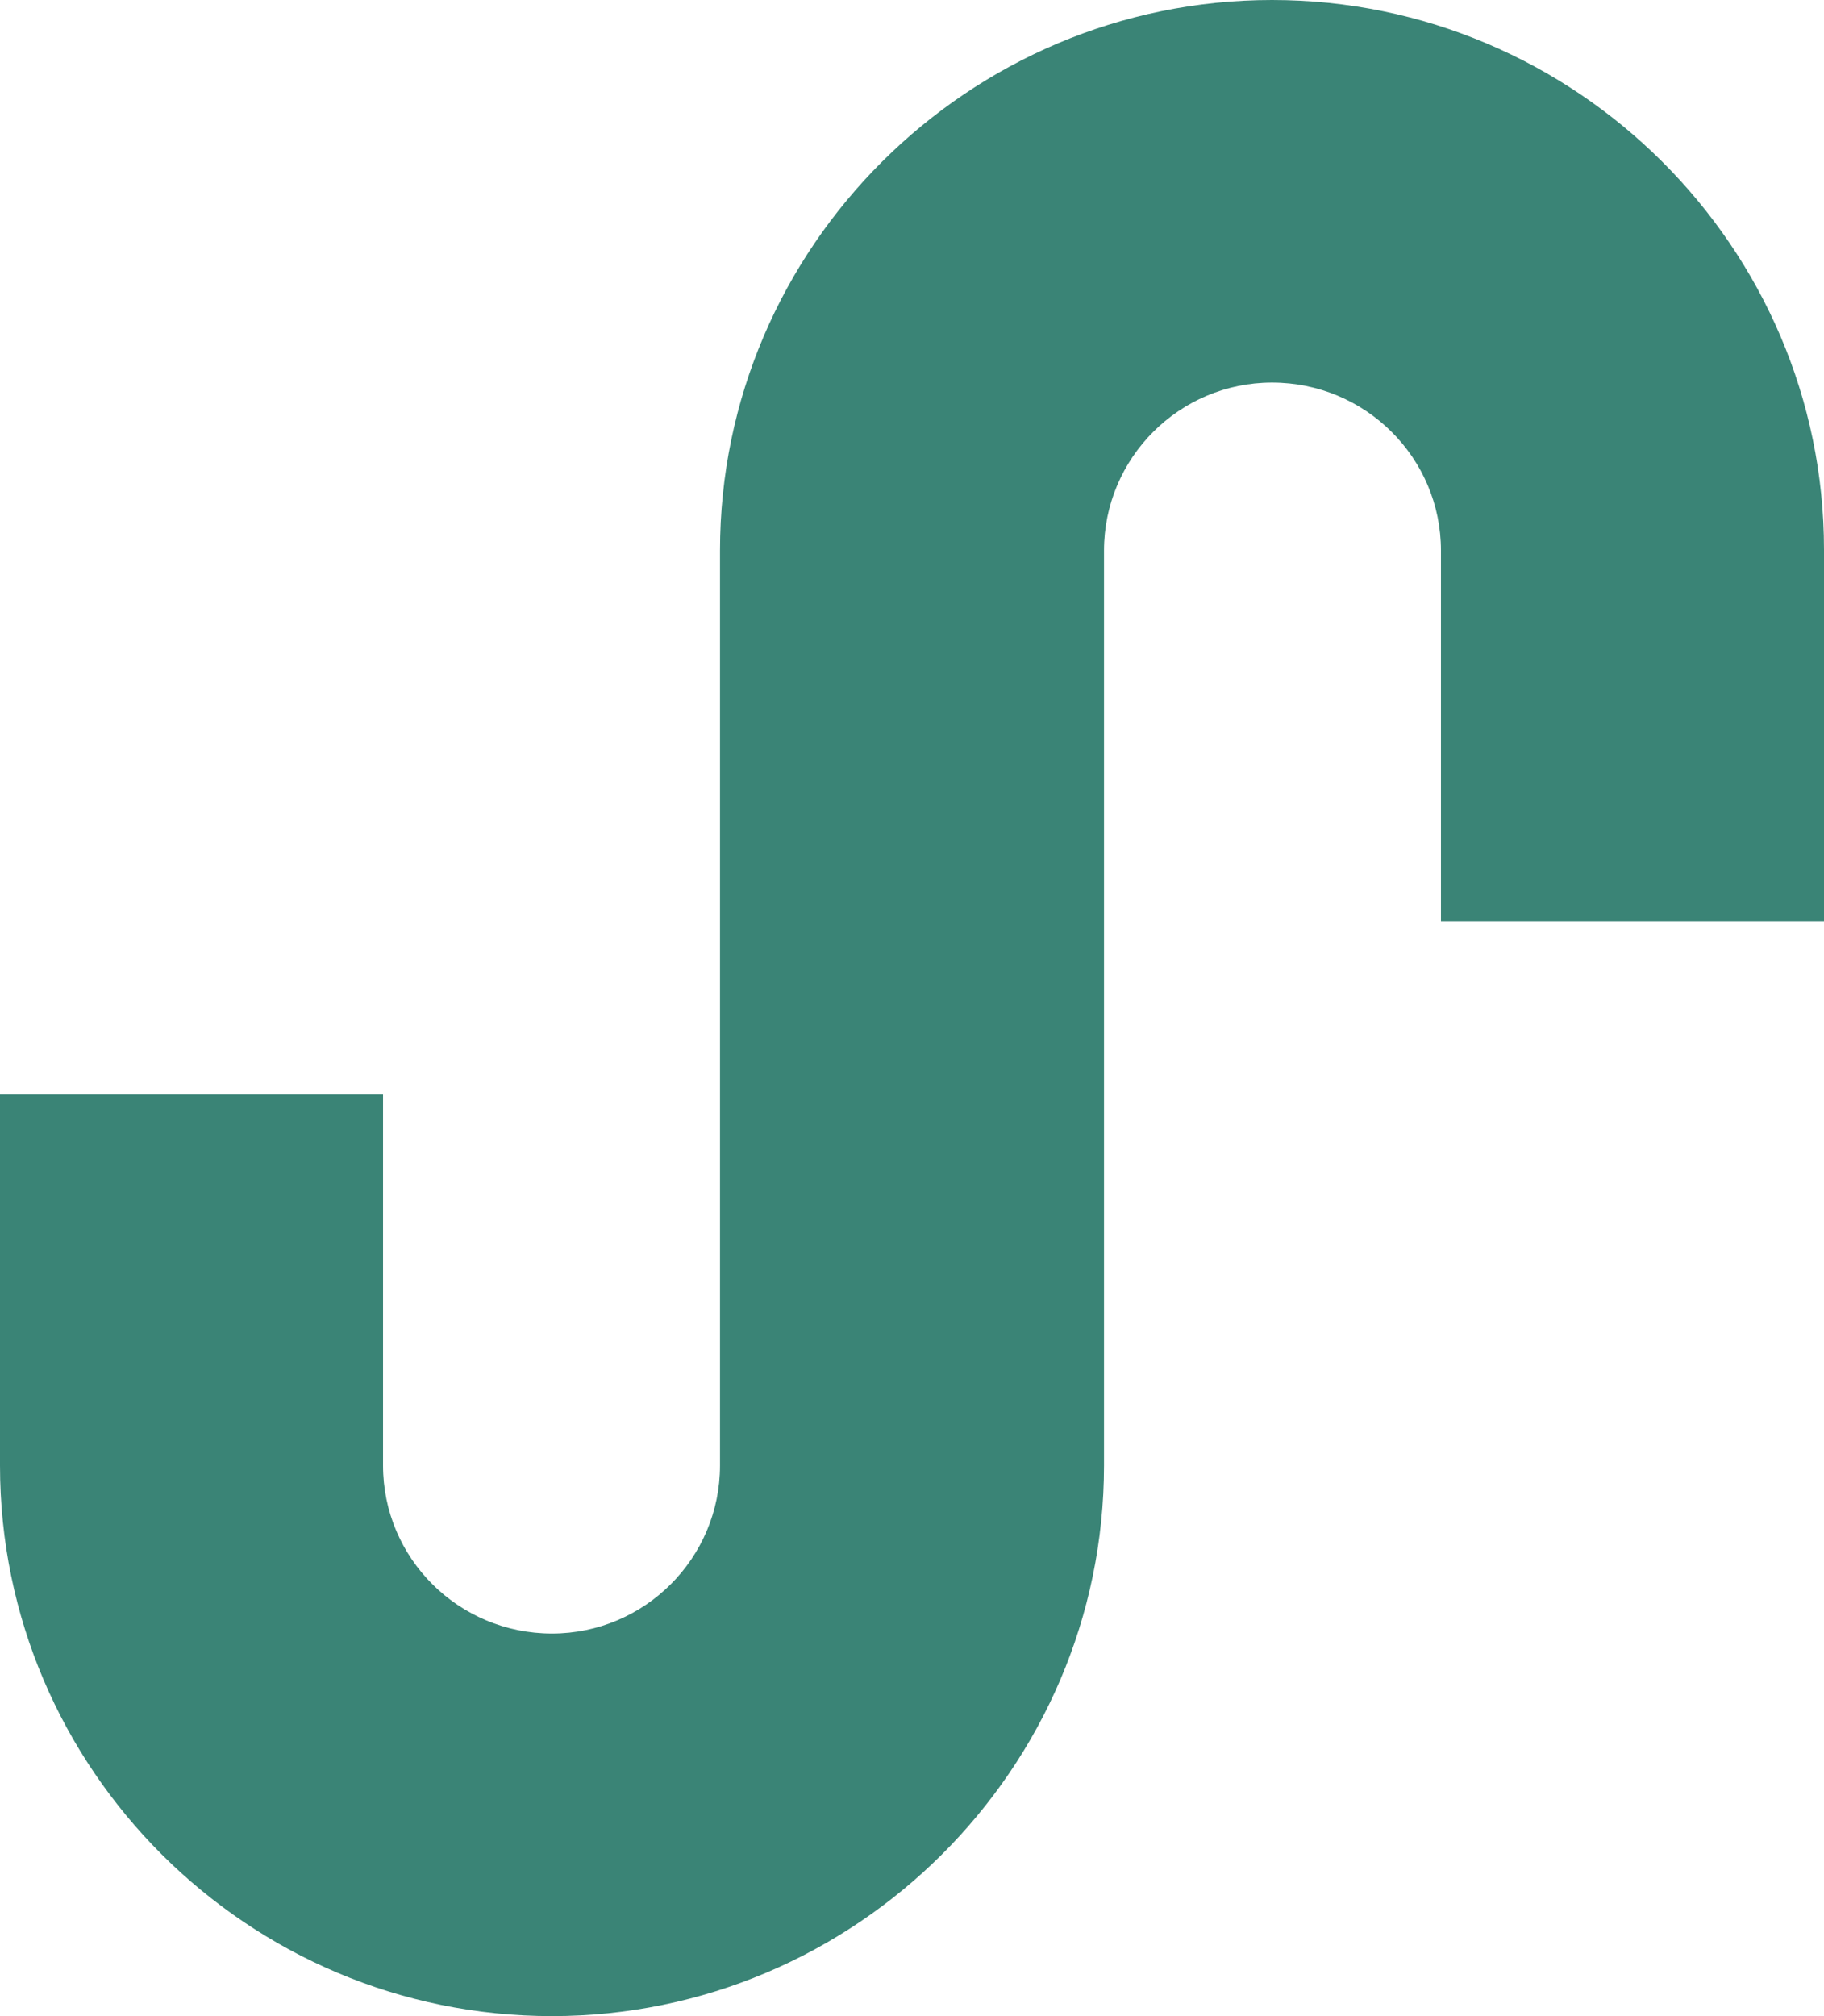 <svg xmlns="http://www.w3.org/2000/svg" width="38" height="42"><title>Joshua Sadigh</title><path fill="#3A8476" d="M26.5 0C20.18 0 15 5.15 15 11.47v19.06c0 1.93-1.57 3.5-3.5 3.5-1.95 0-3.52-1.57-3.52-3.5V22.8H0v7.73C0 36.85 5.16 42 11.5 42 17.82 42 23 36.85 23 30.53V11.47c0-1.93 1.57-3.5 3.5-3.5 1.95 0 3.52 1.57 3.52 3.5v7.72H38v-7.74C38 5.16 32.84 0 26.5 0"/></svg>